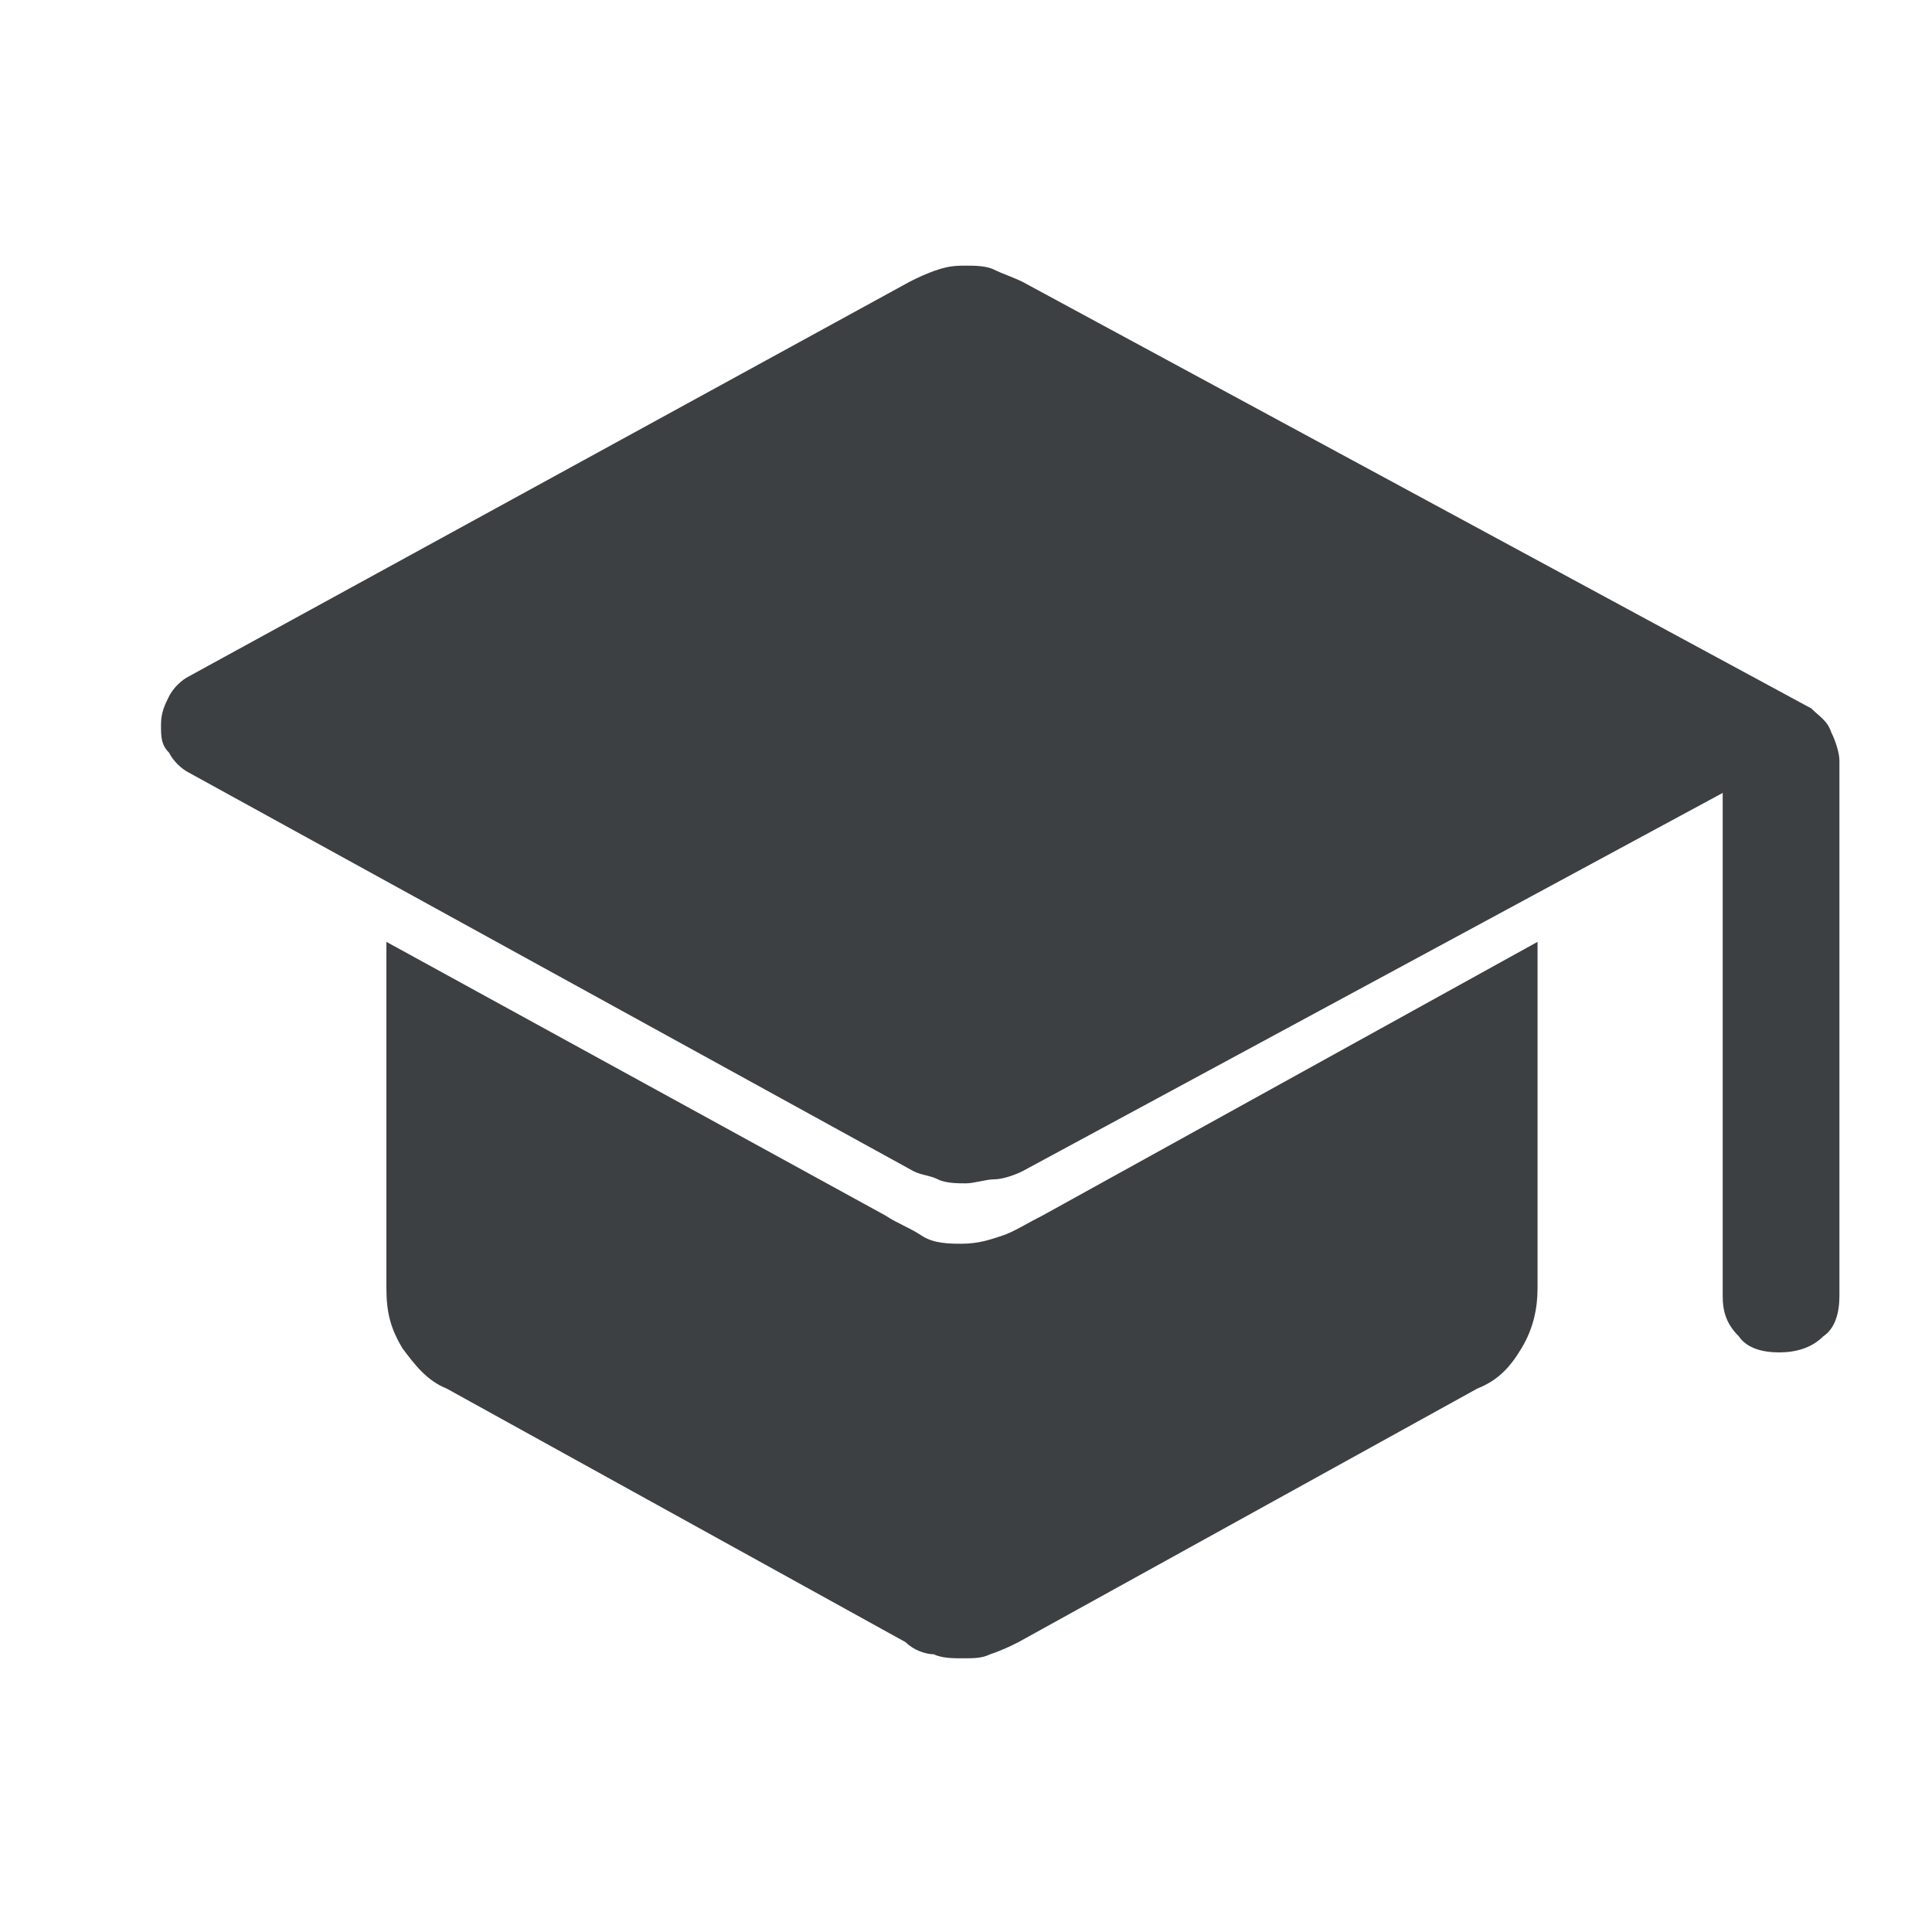 <?xml version="1.0" encoding="utf-8"?>
<!-- Generator: $$$/GeneralStr/196=Adobe Illustrator 27.6.0, SVG Export Plug-In . SVG Version: 6.00 Build 0)  -->
<svg version="1.1" id="Livello_1" xmlns="http://www.w3.org/2000/svg" xmlns:xlink="http://www.w3.org/1999/xlink" x="0px" y="0px"
	 viewBox="0 0 48 48" style="enable-background:new 0 0 48 48;" xml:space="preserve">
<style type="text/css">
	.st0{fill:#3C4043;}
</style>
<path class="st0" d="M44.2,33.6c-0.4,0-0.8-0.1-1-0.4c-0.3-0.3-0.4-0.6-0.4-1V19.7l-17.4,9.4c-0.2,0.1-0.5,0.2-0.7,0.2
	c-0.2,0-0.5,0.1-0.7,0.1s-0.5,0-0.7-0.1c-0.2-0.1-0.4-0.1-0.6-0.2l-18-9.9c-0.2-0.1-0.4-0.3-0.5-0.5C4,18.5,4,18.3,4,18
	c0-0.3,0.1-0.5,0.2-0.7c0.1-0.2,0.3-0.4,0.5-0.5L22.6,7c0.2-0.1,0.4-0.2,0.7-0.3s0.5-0.1,0.7-0.1c0.2,0,0.5,0,0.7,0.1
	s0.5,0.2,0.7,0.3l19.6,10.6c0.2,0.2,0.4,0.3,0.5,0.6c0.1,0.2,0.2,0.5,0.2,0.7v13.3c0,0.4-0.1,0.8-0.4,1C45,33.5,44.6,33.6,44.2,33.6
	z M23.9,41.2c-0.2,0-0.5,0-0.7-0.1c-0.2,0-0.5-0.1-0.7-0.3l-11.4-6.3c-0.5-0.2-0.8-0.6-1.1-1c-0.3-0.5-0.4-0.9-0.4-1.5v-8.6L22,30.2
	c0.3,0.2,0.6,0.3,0.9,0.5s0.7,0.2,1,0.2c0.4,0,0.7-0.1,1-0.2c0.3-0.1,0.6-0.3,1-0.5l12.3-6.8V32c0,0.5-0.1,1-0.4,1.5
	c-0.3,0.5-0.6,0.8-1.1,1l-11.4,6.3c-0.2,0.1-0.4,0.2-0.7,0.3C24.4,41.2,24.2,41.2,23.9,41.2z"/>
</svg>
